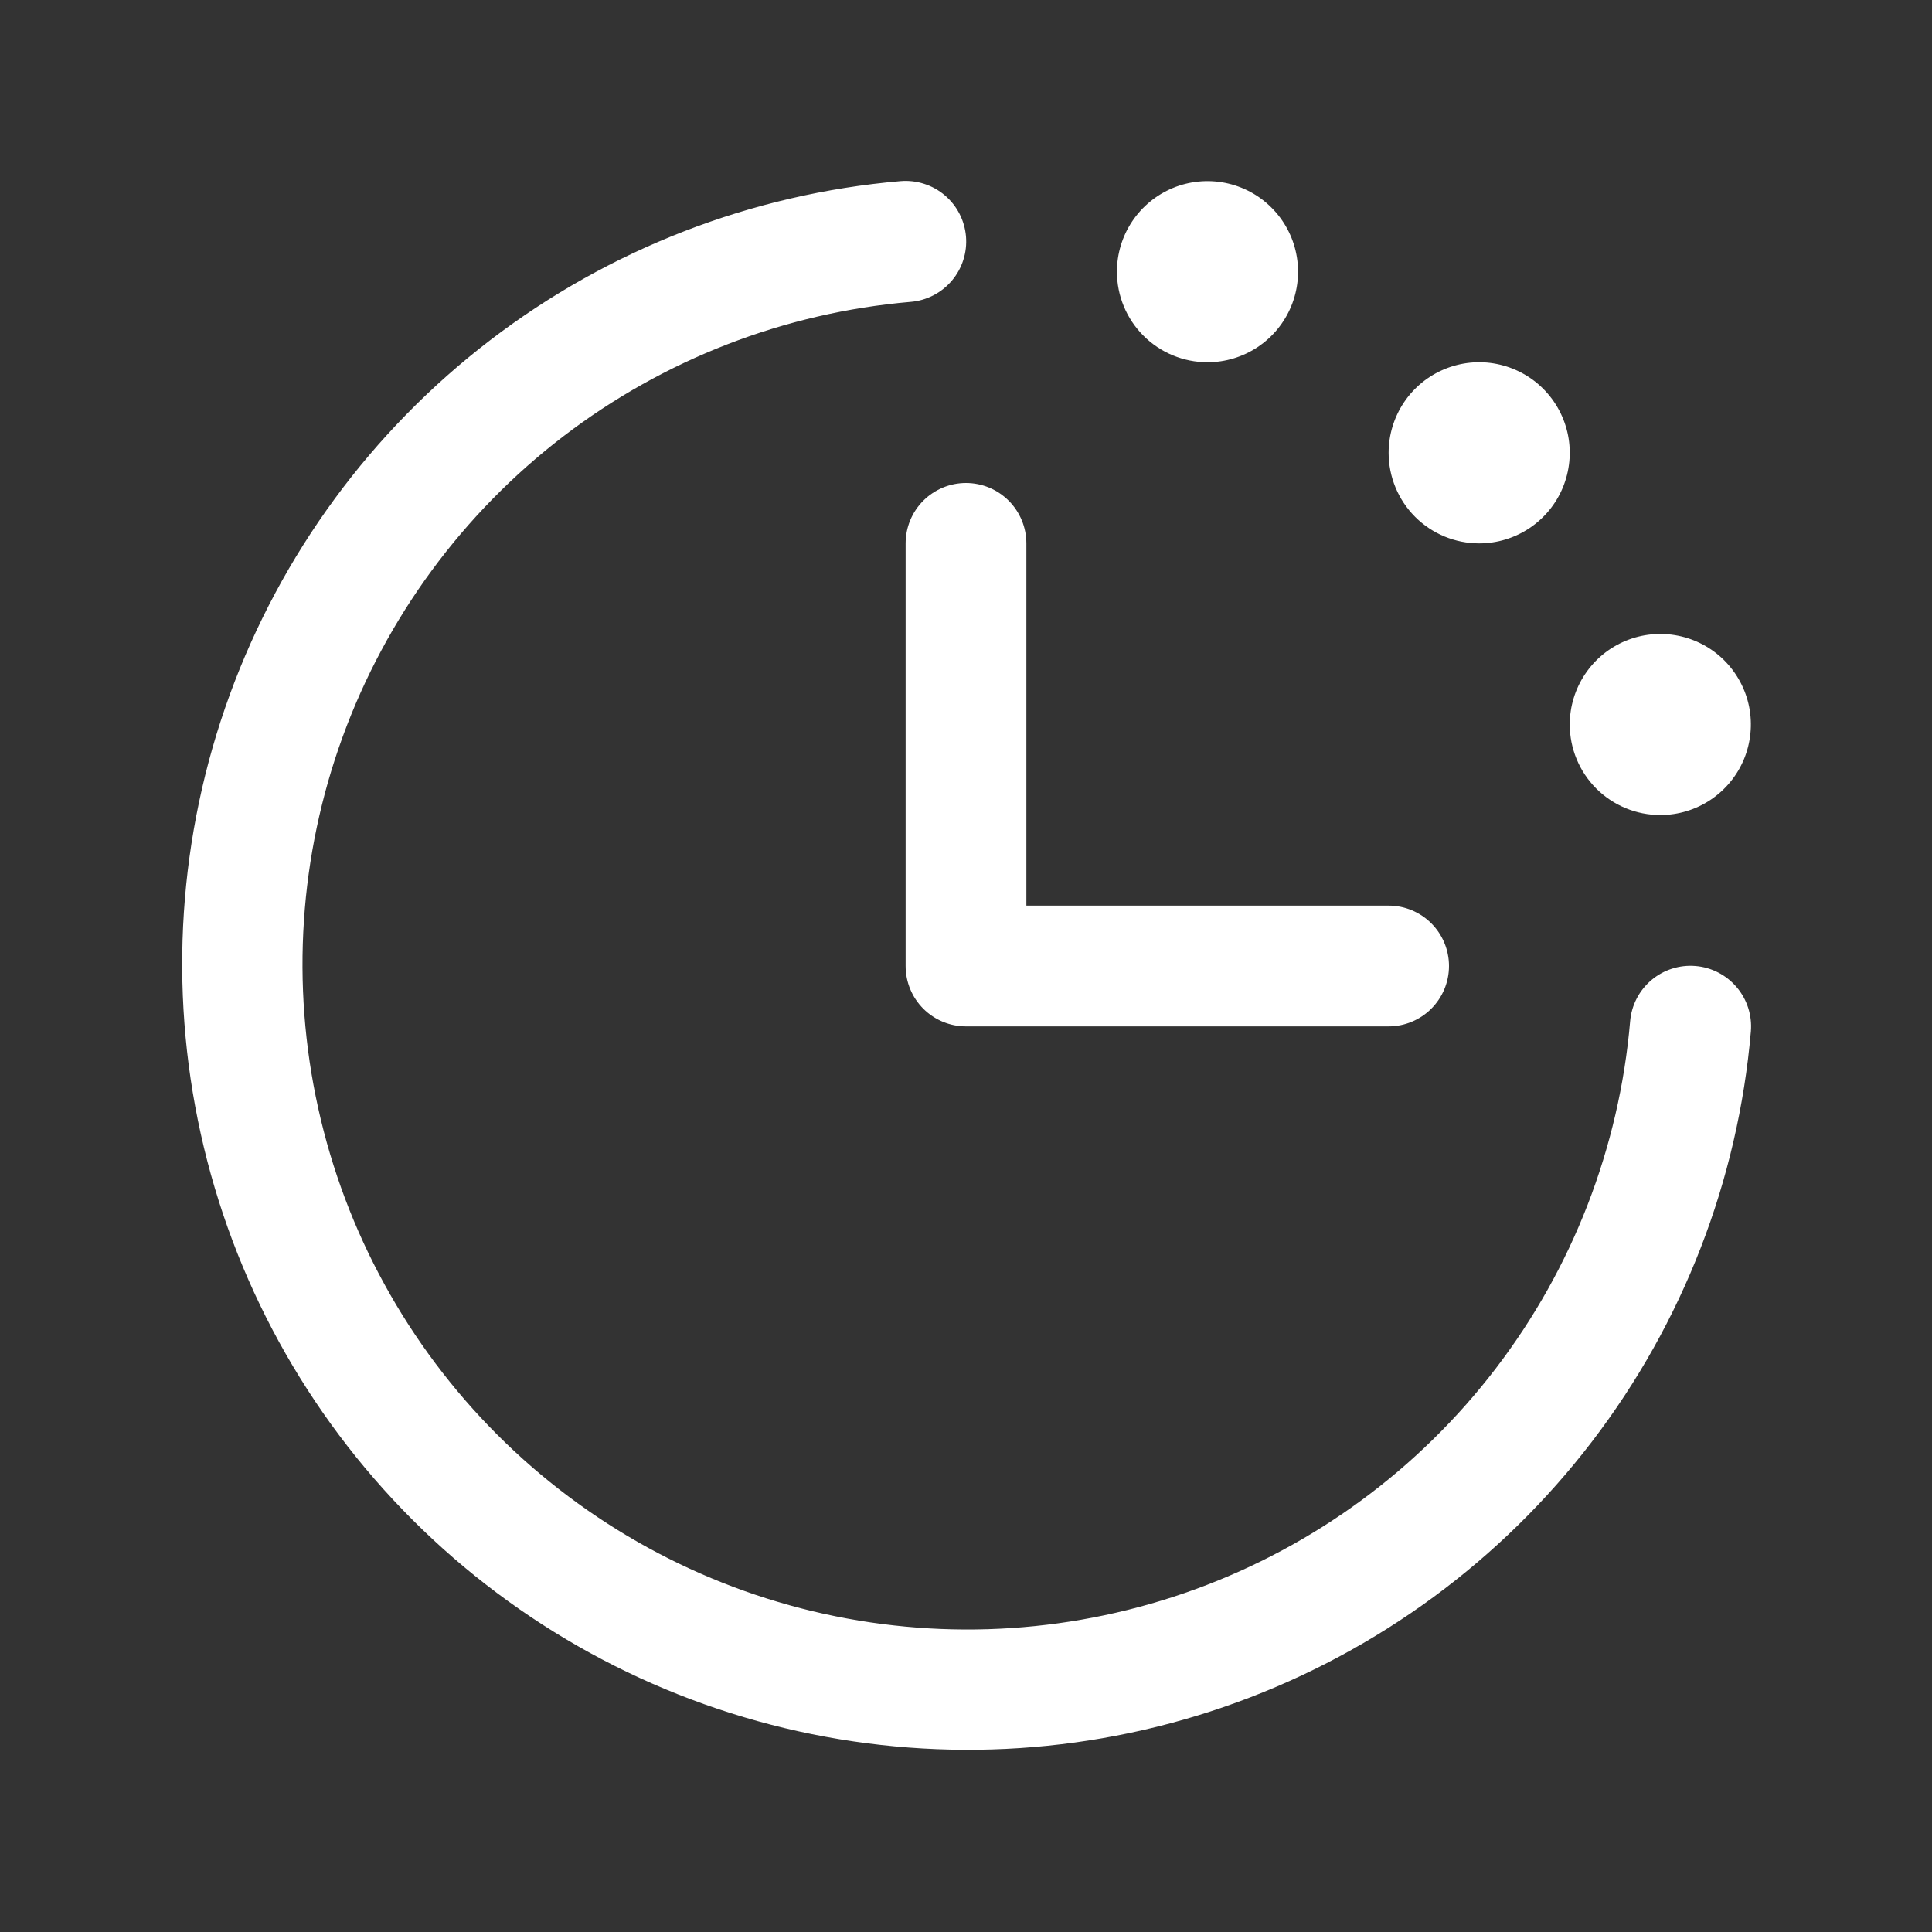 <svg width="60" height="60" viewBox="0 0 60 60" fill="none" xmlns="http://www.w3.org/2000/svg">
<rect x="0" y="0" width="60" height="60" fill="#333333" stroke="none"/>
<path d="M54.375 32.03C53.976 36.661 52.264 41.082 49.438 44.773C46.612 48.464 42.791 51.271 38.424 52.864C34.058 54.457 29.327 54.769 24.788 53.765C20.25 52.761 16.093 50.481 12.806 47.194C9.519 43.907 7.239 39.75 6.235 35.212C5.23 30.673 5.543 25.942 7.136 21.575C8.729 17.209 11.536 13.387 15.227 10.562C18.918 7.736 23.339 6.023 27.97 5.625C28.216 5.605 28.464 5.633 28.699 5.709C28.935 5.784 29.153 5.905 29.341 6.065C29.53 6.225 29.685 6.42 29.798 6.64C29.911 6.859 29.979 7.099 30 7.345C30.02 7.592 29.992 7.839 29.916 8.075C29.841 8.31 29.72 8.528 29.56 8.716C29.4 8.905 29.205 9.06 28.985 9.173C28.765 9.286 28.526 9.355 28.279 9.375C24.36 9.712 20.618 11.161 17.494 13.552C14.37 15.944 11.994 19.178 10.645 22.873C9.297 26.569 9.032 30.573 9.882 34.415C10.732 38.256 12.662 41.774 15.443 44.556C18.225 47.338 21.744 49.268 25.585 50.118C29.426 50.968 33.43 50.703 37.126 49.354C40.822 48.006 44.056 45.63 46.447 42.506C48.839 39.382 50.288 35.64 50.625 31.72C50.666 31.223 50.903 30.762 51.283 30.44C51.664 30.117 52.157 29.959 52.654 30C53.152 30.041 53.612 30.278 53.935 30.659C54.258 31.039 54.416 31.532 54.375 32.03ZM28.125 16.875V30C28.125 30.497 28.322 30.974 28.674 31.326C29.026 31.677 29.502 31.875 30 31.875H43.125C43.622 31.875 44.099 31.677 44.45 31.326C44.802 30.974 45 30.497 45 30C45 29.503 44.802 29.026 44.45 28.674C44.099 28.323 43.622 28.125 43.125 28.125H31.875V16.875C31.875 16.378 31.677 15.901 31.326 15.549C30.974 15.198 30.497 15 30 15C29.502 15 29.026 15.198 28.674 15.549C28.322 15.901 28.125 16.378 28.125 16.875ZM37.5 11.25C38.056 11.25 38.6 11.085 39.062 10.776C39.525 10.467 39.885 10.028 40.098 9.514C40.311 9 40.367 8.434 40.258 7.889C40.15 7.343 39.882 6.842 39.488 6.449C39.095 6.055 38.594 5.788 38.048 5.679C37.503 5.571 36.937 5.626 36.423 5.839C35.91 6.052 35.47 6.412 35.161 6.875C34.852 7.337 34.687 7.881 34.687 8.438C34.687 9.183 34.983 9.899 35.511 10.426C36.038 10.954 36.754 11.25 37.5 11.25ZM45.937 16.875C46.493 16.875 47.037 16.71 47.5 16.401C47.962 16.092 48.323 15.653 48.536 15.139C48.748 14.625 48.804 14.059 48.696 13.514C48.587 12.968 48.319 12.467 47.926 12.074C47.533 11.68 47.031 11.413 46.486 11.304C45.94 11.195 45.375 11.251 44.861 11.464C44.347 11.677 43.908 12.037 43.599 12.5C43.29 12.963 43.125 13.506 43.125 14.062C43.125 14.808 43.421 15.524 43.948 16.051C44.476 16.579 45.191 16.875 45.937 16.875ZM51.562 25.312C52.118 25.312 52.662 25.148 53.125 24.838C53.587 24.529 53.948 24.09 54.161 23.576C54.373 23.062 54.429 22.497 54.321 21.951C54.212 21.406 53.944 20.905 53.551 20.511C53.158 20.118 52.656 19.85 52.111 19.742C51.565 19.633 51 19.689 50.486 19.902C49.972 20.114 49.533 20.475 49.224 20.938C48.915 21.4 48.75 21.944 48.75 22.5C48.75 23.246 49.046 23.961 49.573 24.489C50.101 25.016 50.816 25.312 51.562 25.312Z" fill="white"/>
</svg>
